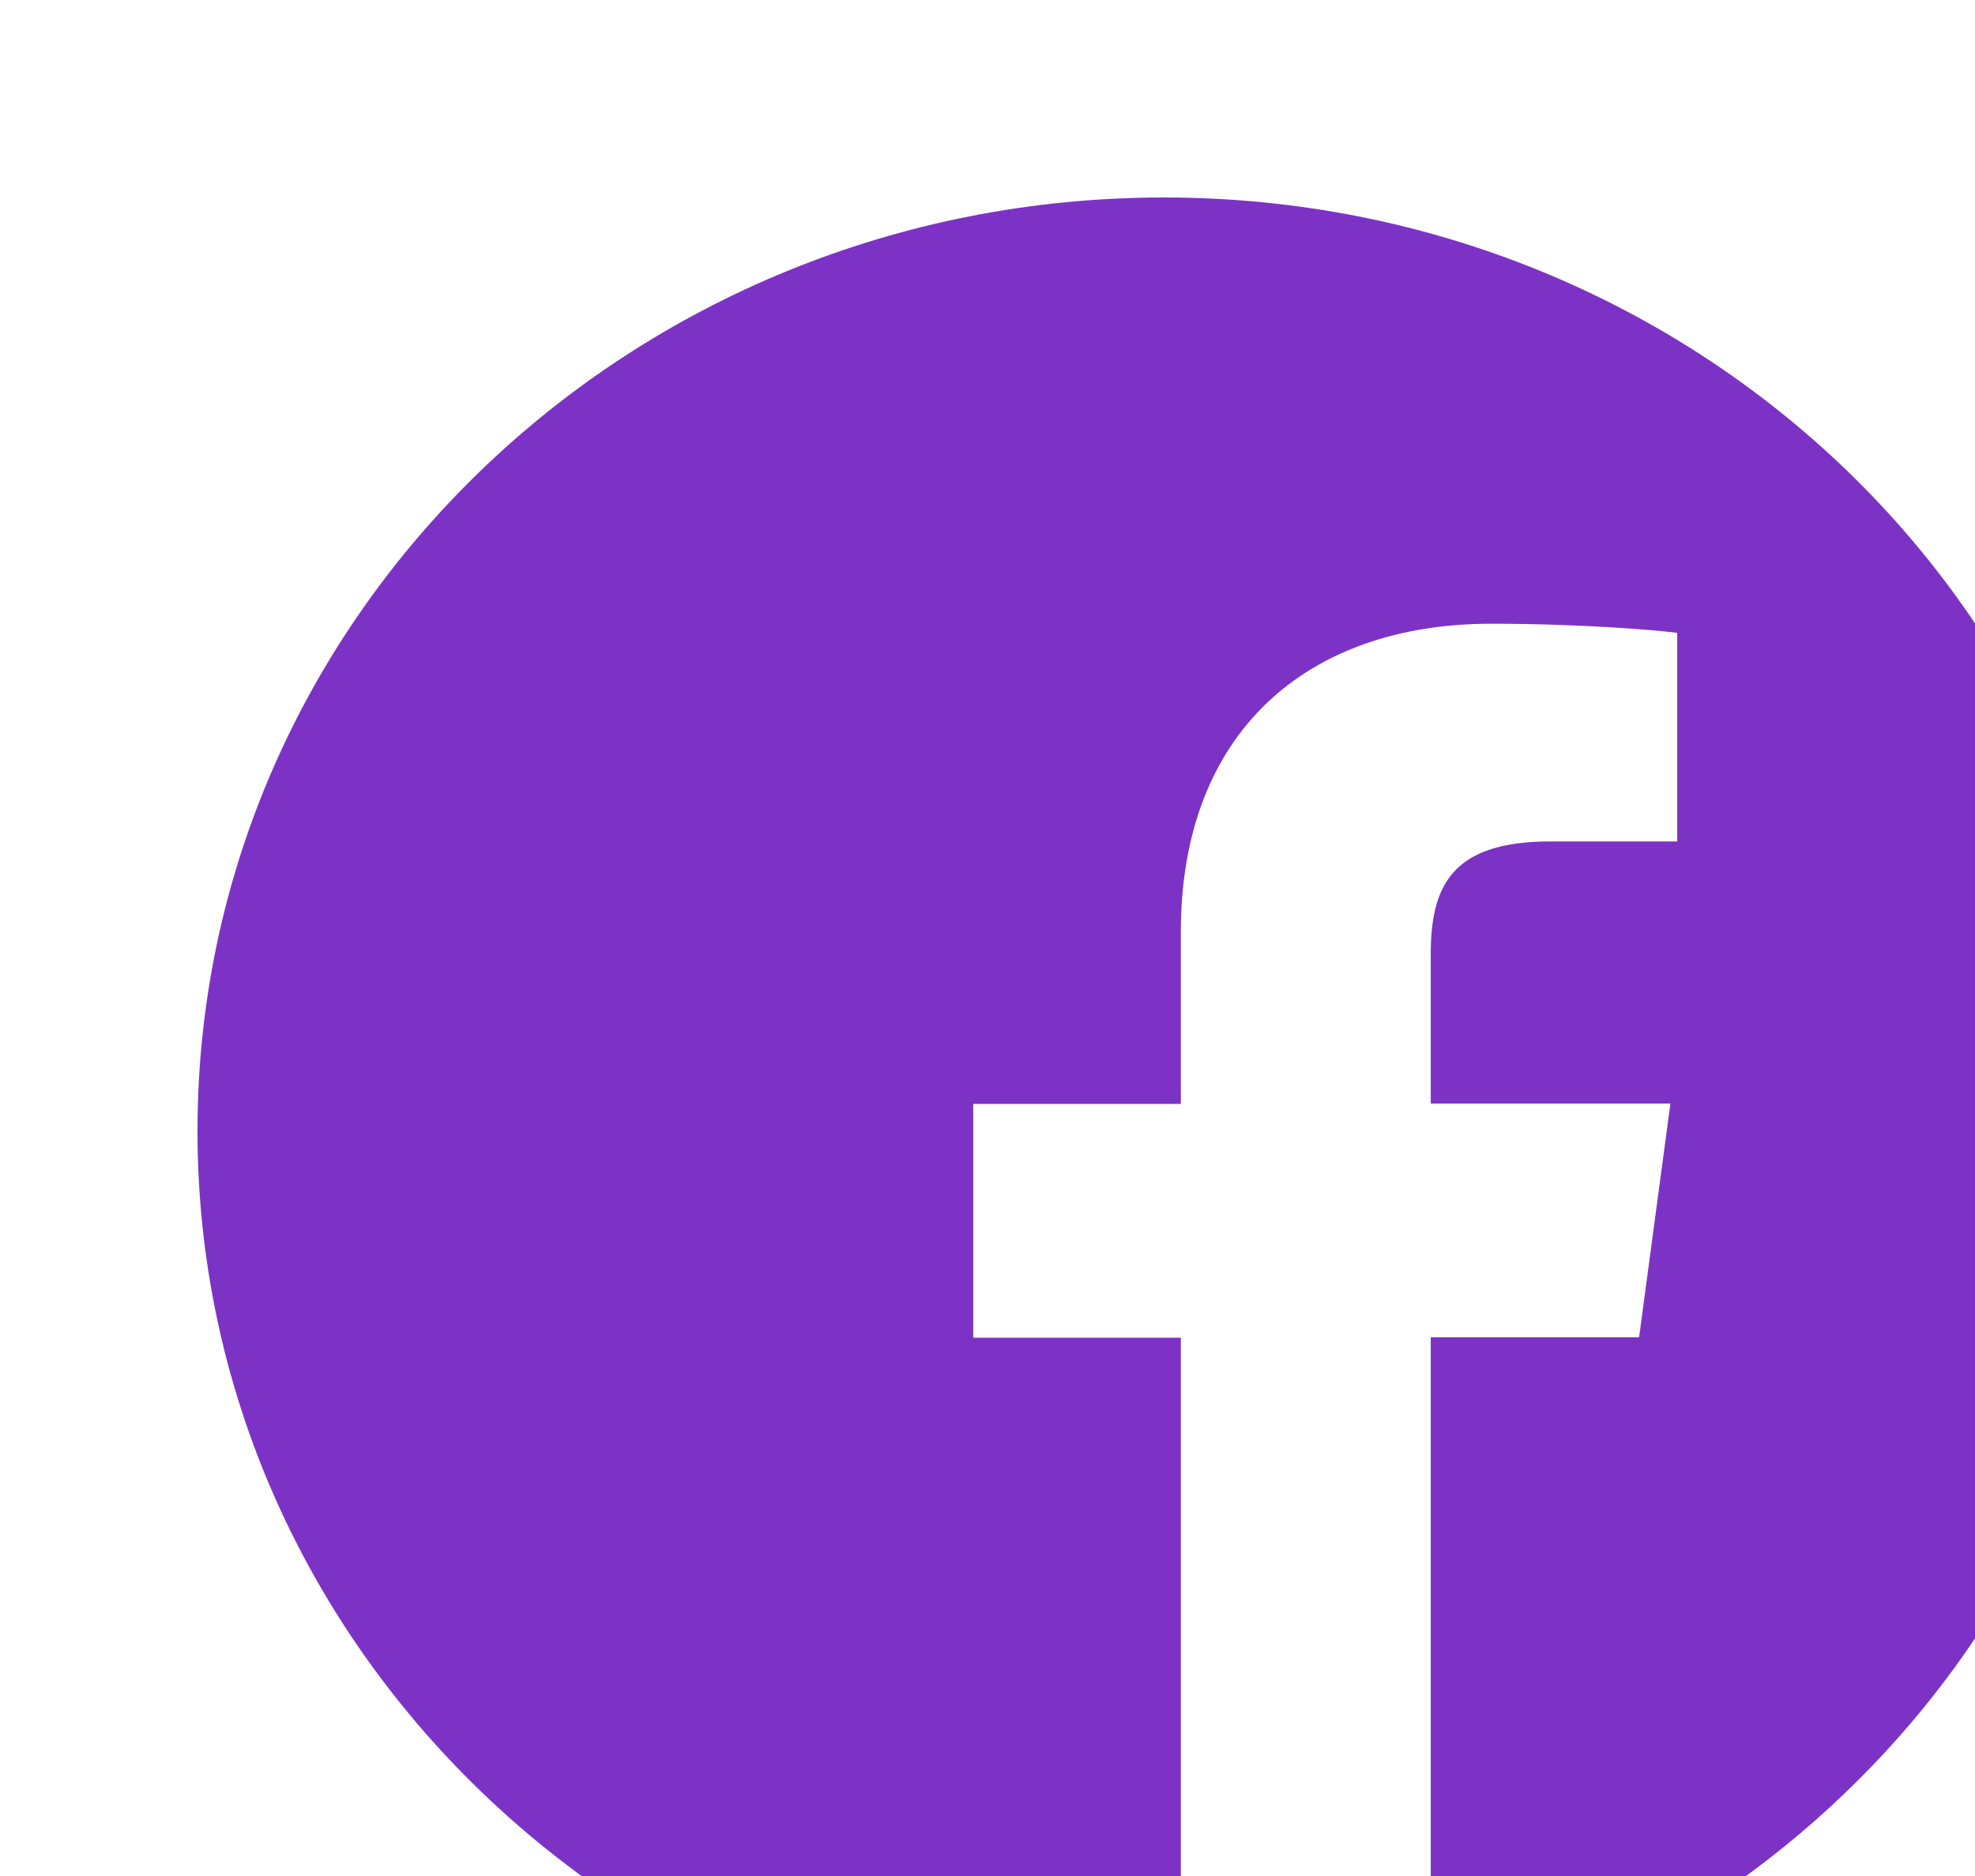 <svg width="40" height="38" viewBox="0 0 40 38" fill="none" xmlns="http://www.w3.org/2000/svg">
<g filter="url(#filter0_i)">
<path d="M39.143 18.908C39.143 8.464 30.382 0 19.571 0C8.761 0 0 8.464 0 18.908C0 29.352 8.761 37.816 19.571 37.816C19.686 37.816 19.801 37.816 19.916 37.809V23.096H15.711V18.361H19.916V14.875C19.916 10.835 22.469 8.634 26.2 8.634C27.989 8.634 29.525 8.76 29.969 8.819V13.044H27.4C25.374 13.044 24.977 13.974 24.977 15.341V18.354H29.831L29.197 23.088H24.977V37.085C33.157 34.817 39.143 27.542 39.143 18.908Z" fill="#7D32C6"/>
</g>
<defs>
<filter id="filter0_i" x="0" y="0" width="43.143" height="41.816" filterUnits="userSpaceOnUse" color-interpolation-filters="sRGB">
<feFlood flood-opacity="0" result="BackgroundImageFix"/>
<feBlend mode="normal" in="SourceGraphic" in2="BackgroundImageFix" result="shape"/>
<feColorMatrix in="SourceAlpha" type="matrix" values="0 0 0 0 0 0 0 0 0 0 0 0 0 0 0 0 0 0 127 0" result="hardAlpha"/>
<feOffset dx="4" dy="4"/>
<feGaussianBlur stdDeviation="2"/>
<feComposite in2="hardAlpha" operator="arithmetic" k2="-1" k3="1"/>
<feColorMatrix type="matrix" values="0 0 0 0 0 0 0 0 0 0 0 0 0 0 0 0 0 0 0.25 0"/>
<feBlend mode="normal" in2="shape" result="effect1_innerShadow"/>
</filter>
</defs>
</svg>
